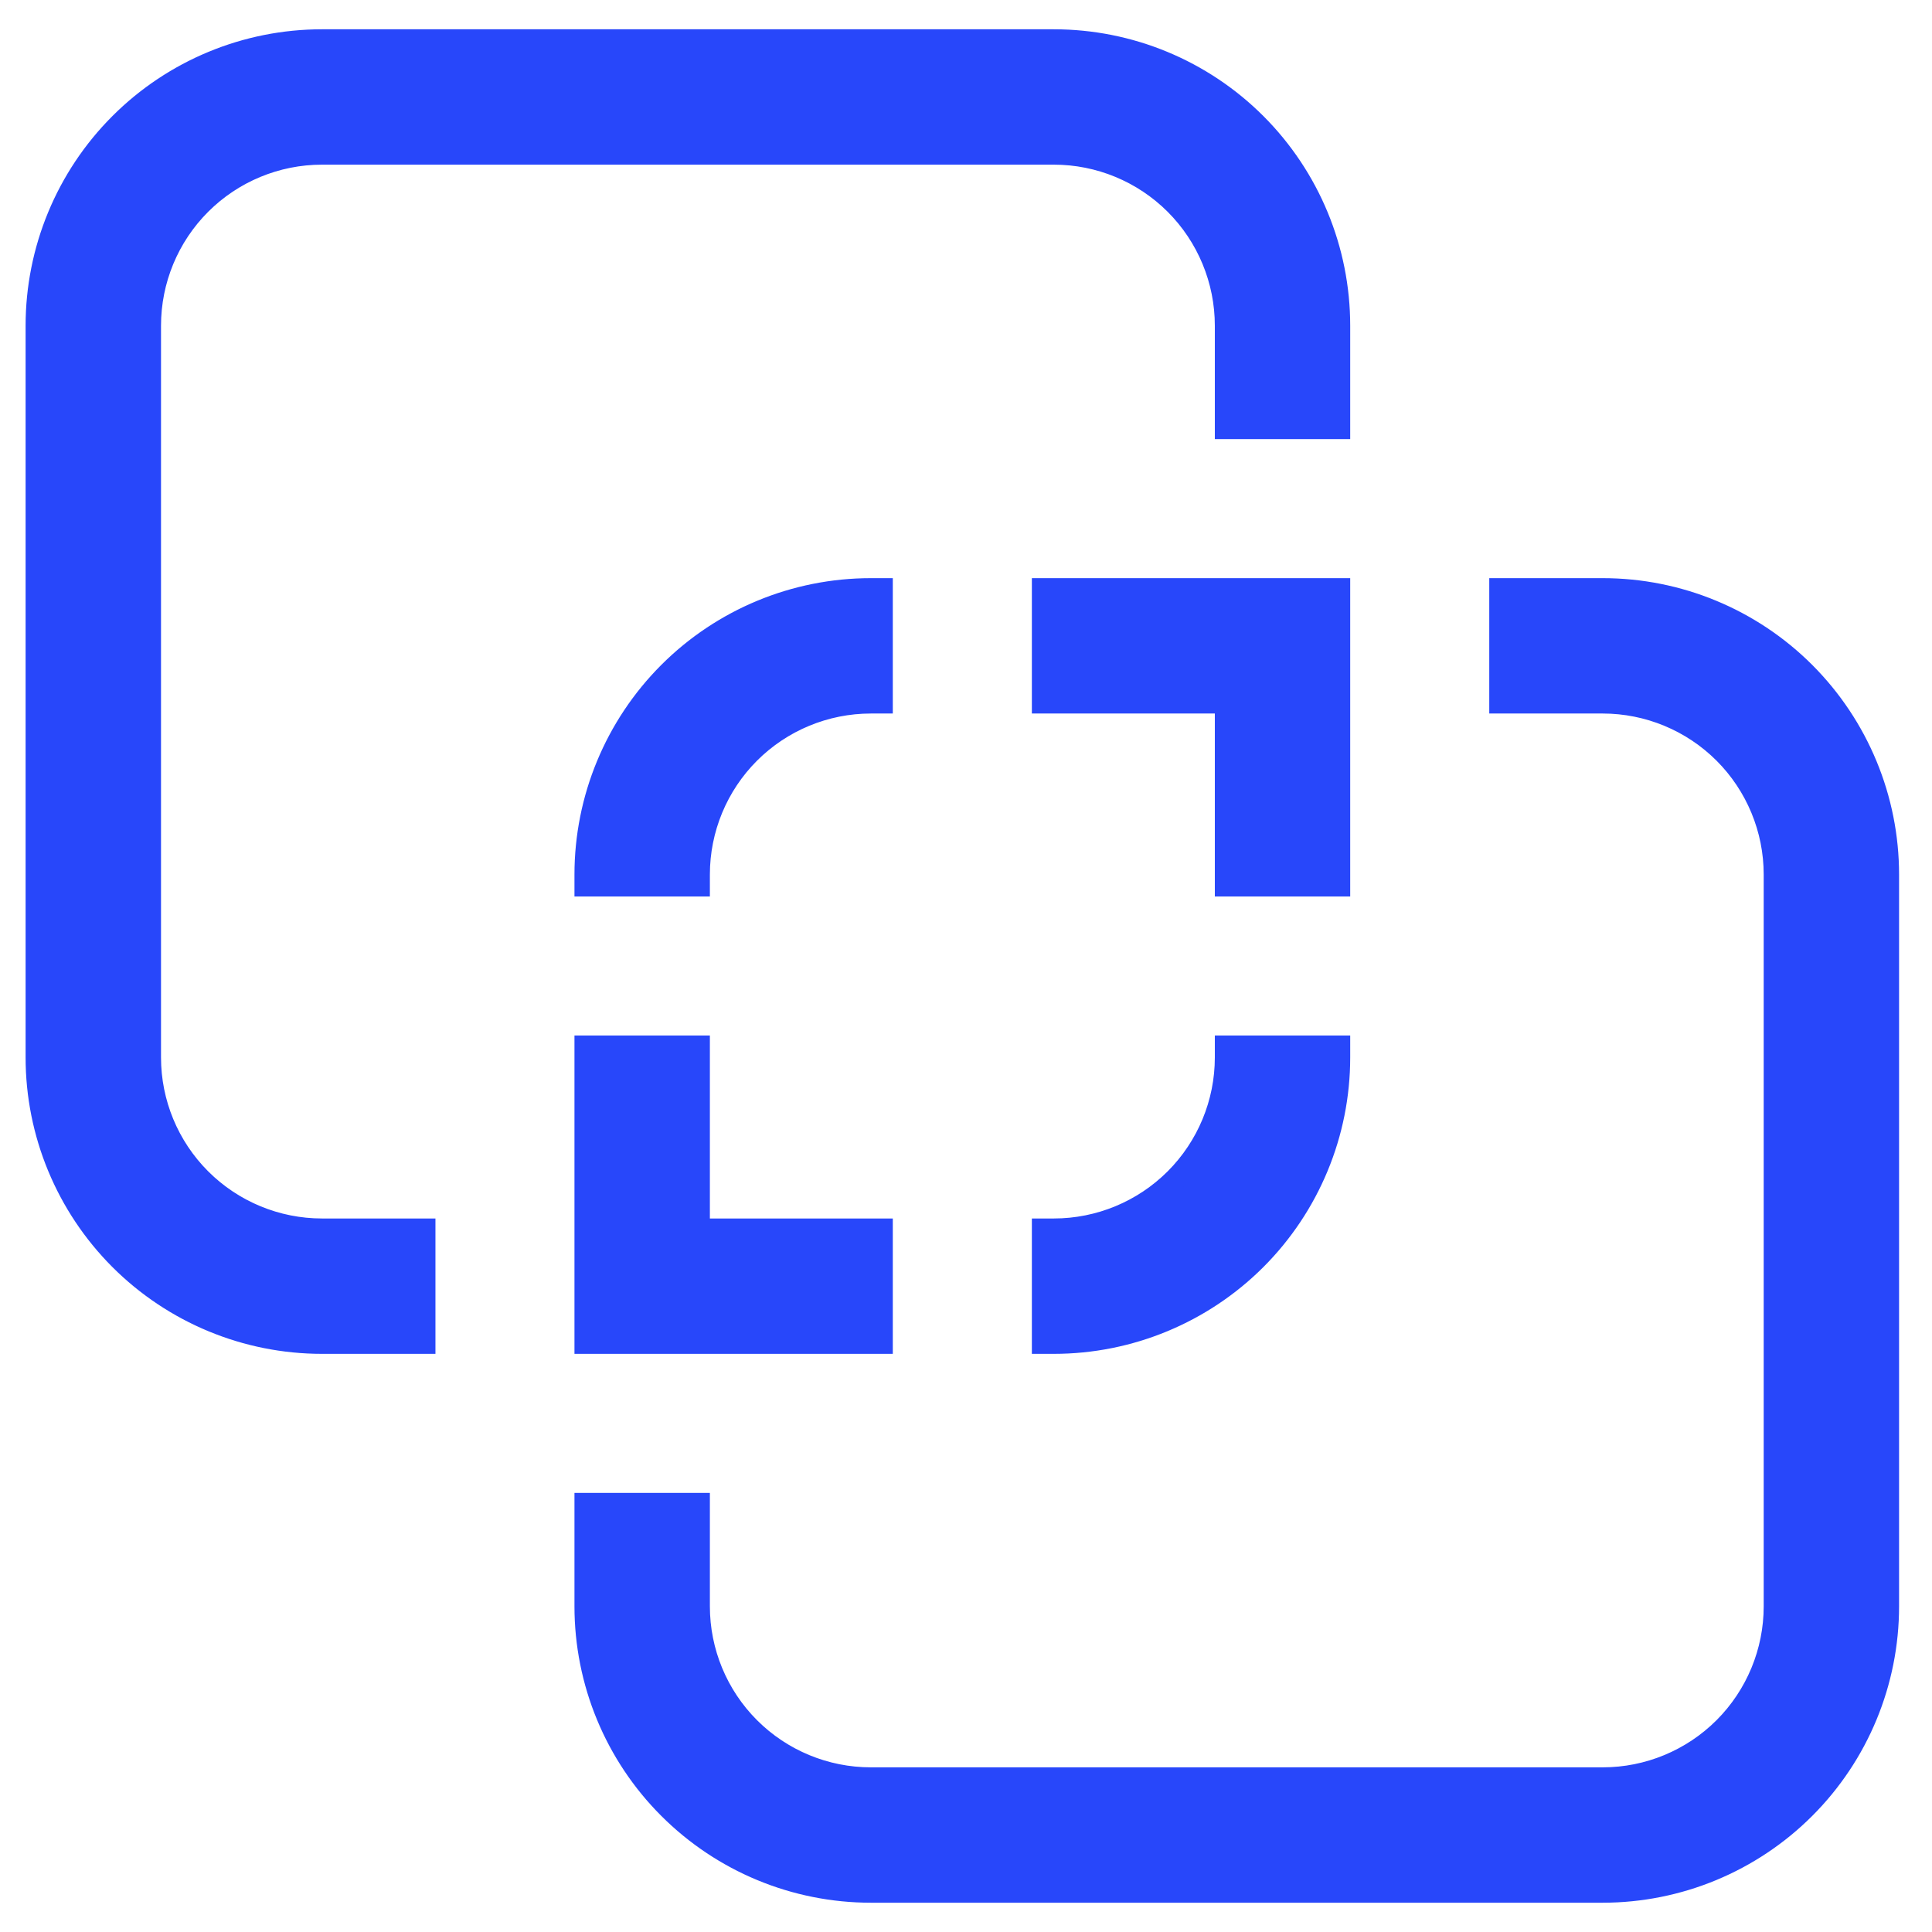 <svg width="44" height="44" viewBox="0 0 44 44" fill="none" xmlns="http://www.w3.org/2000/svg">
<path d="M30.25 9.75H30.5V9.5V7.417C30.5 5.693 29.815 4.039 28.596 2.82C27.377 1.601 25.724 0.917 24 0.917H7.333C5.609 0.917 3.956 1.601 2.737 2.82C1.518 4.039 0.833 5.693 0.833 7.417V24.083C0.833 25.807 1.518 27.46 2.737 28.68C3.956 29.898 5.609 30.583 7.333 30.583H9.417H9.667V30.333V28.25V28H9.417H7.333C6.295 28 5.298 27.587 4.564 26.853C3.829 26.118 3.417 25.122 3.417 24.083V7.417C3.417 6.378 3.829 5.382 4.564 4.647C5.298 3.913 6.295 3.5 7.333 3.5H24C25.039 3.5 26.035 3.913 26.77 4.647C27.504 5.382 27.917 6.378 27.917 7.417V9.5V9.75H28.167H30.25ZM30.5 13.667V13.417H30.25H24H23.75V13.667V15.75V16H24H27.917V19.917V20.167H28.167H30.25H30.5V19.917V13.667ZM13.583 34.25H13.333V34.5V36.583C13.333 38.307 14.018 39.961 15.237 41.179C16.456 42.398 18.109 43.083 19.833 43.083H36.5C38.224 43.083 39.877 42.398 41.096 41.179C42.315 39.961 43 38.307 43 36.583V19.917C43 18.193 42.315 16.54 41.096 15.32C39.877 14.101 38.224 13.417 36.5 13.417H34.417H34.167V13.667V15.75V16H34.417H36.5C37.539 16 38.535 16.413 39.27 17.147C40.004 17.882 40.417 18.878 40.417 19.917V36.583C40.417 37.622 40.004 38.618 39.27 39.353C38.535 40.087 37.539 40.5 36.5 40.5H19.833C18.795 40.5 17.798 40.087 17.064 39.353C16.329 38.618 15.917 37.622 15.917 36.583V34.5V34.25H15.667H13.583ZM13.583 23.833H13.333V24.083V28.25V30.333V30.583H13.583H19.833H20.083V30.333V28.25V28H19.833H15.917V24.083V23.833H15.667H13.583ZM30.5 24.083V23.833H30.25H28.167H27.917V24.083C27.917 25.122 27.504 26.118 26.77 26.853C26.035 27.587 25.039 28 24 28H23.75V28.25V30.333V30.583H24C25.724 30.583 27.377 29.898 28.596 28.68C29.815 27.46 30.5 25.807 30.5 24.083ZM19.833 16H20.083V15.75V13.667V13.417H19.833C18.109 13.417 16.456 14.101 15.237 15.32C14.018 16.54 13.333 18.193 13.333 19.917V20.167H13.583H15.667H15.917V19.917C15.917 18.878 16.329 17.882 17.064 17.147C17.798 16.413 18.795 16 19.833 16Z" fill="#2847FA" stroke="#2847FA" stroke-width="0.5"/>
</svg>
